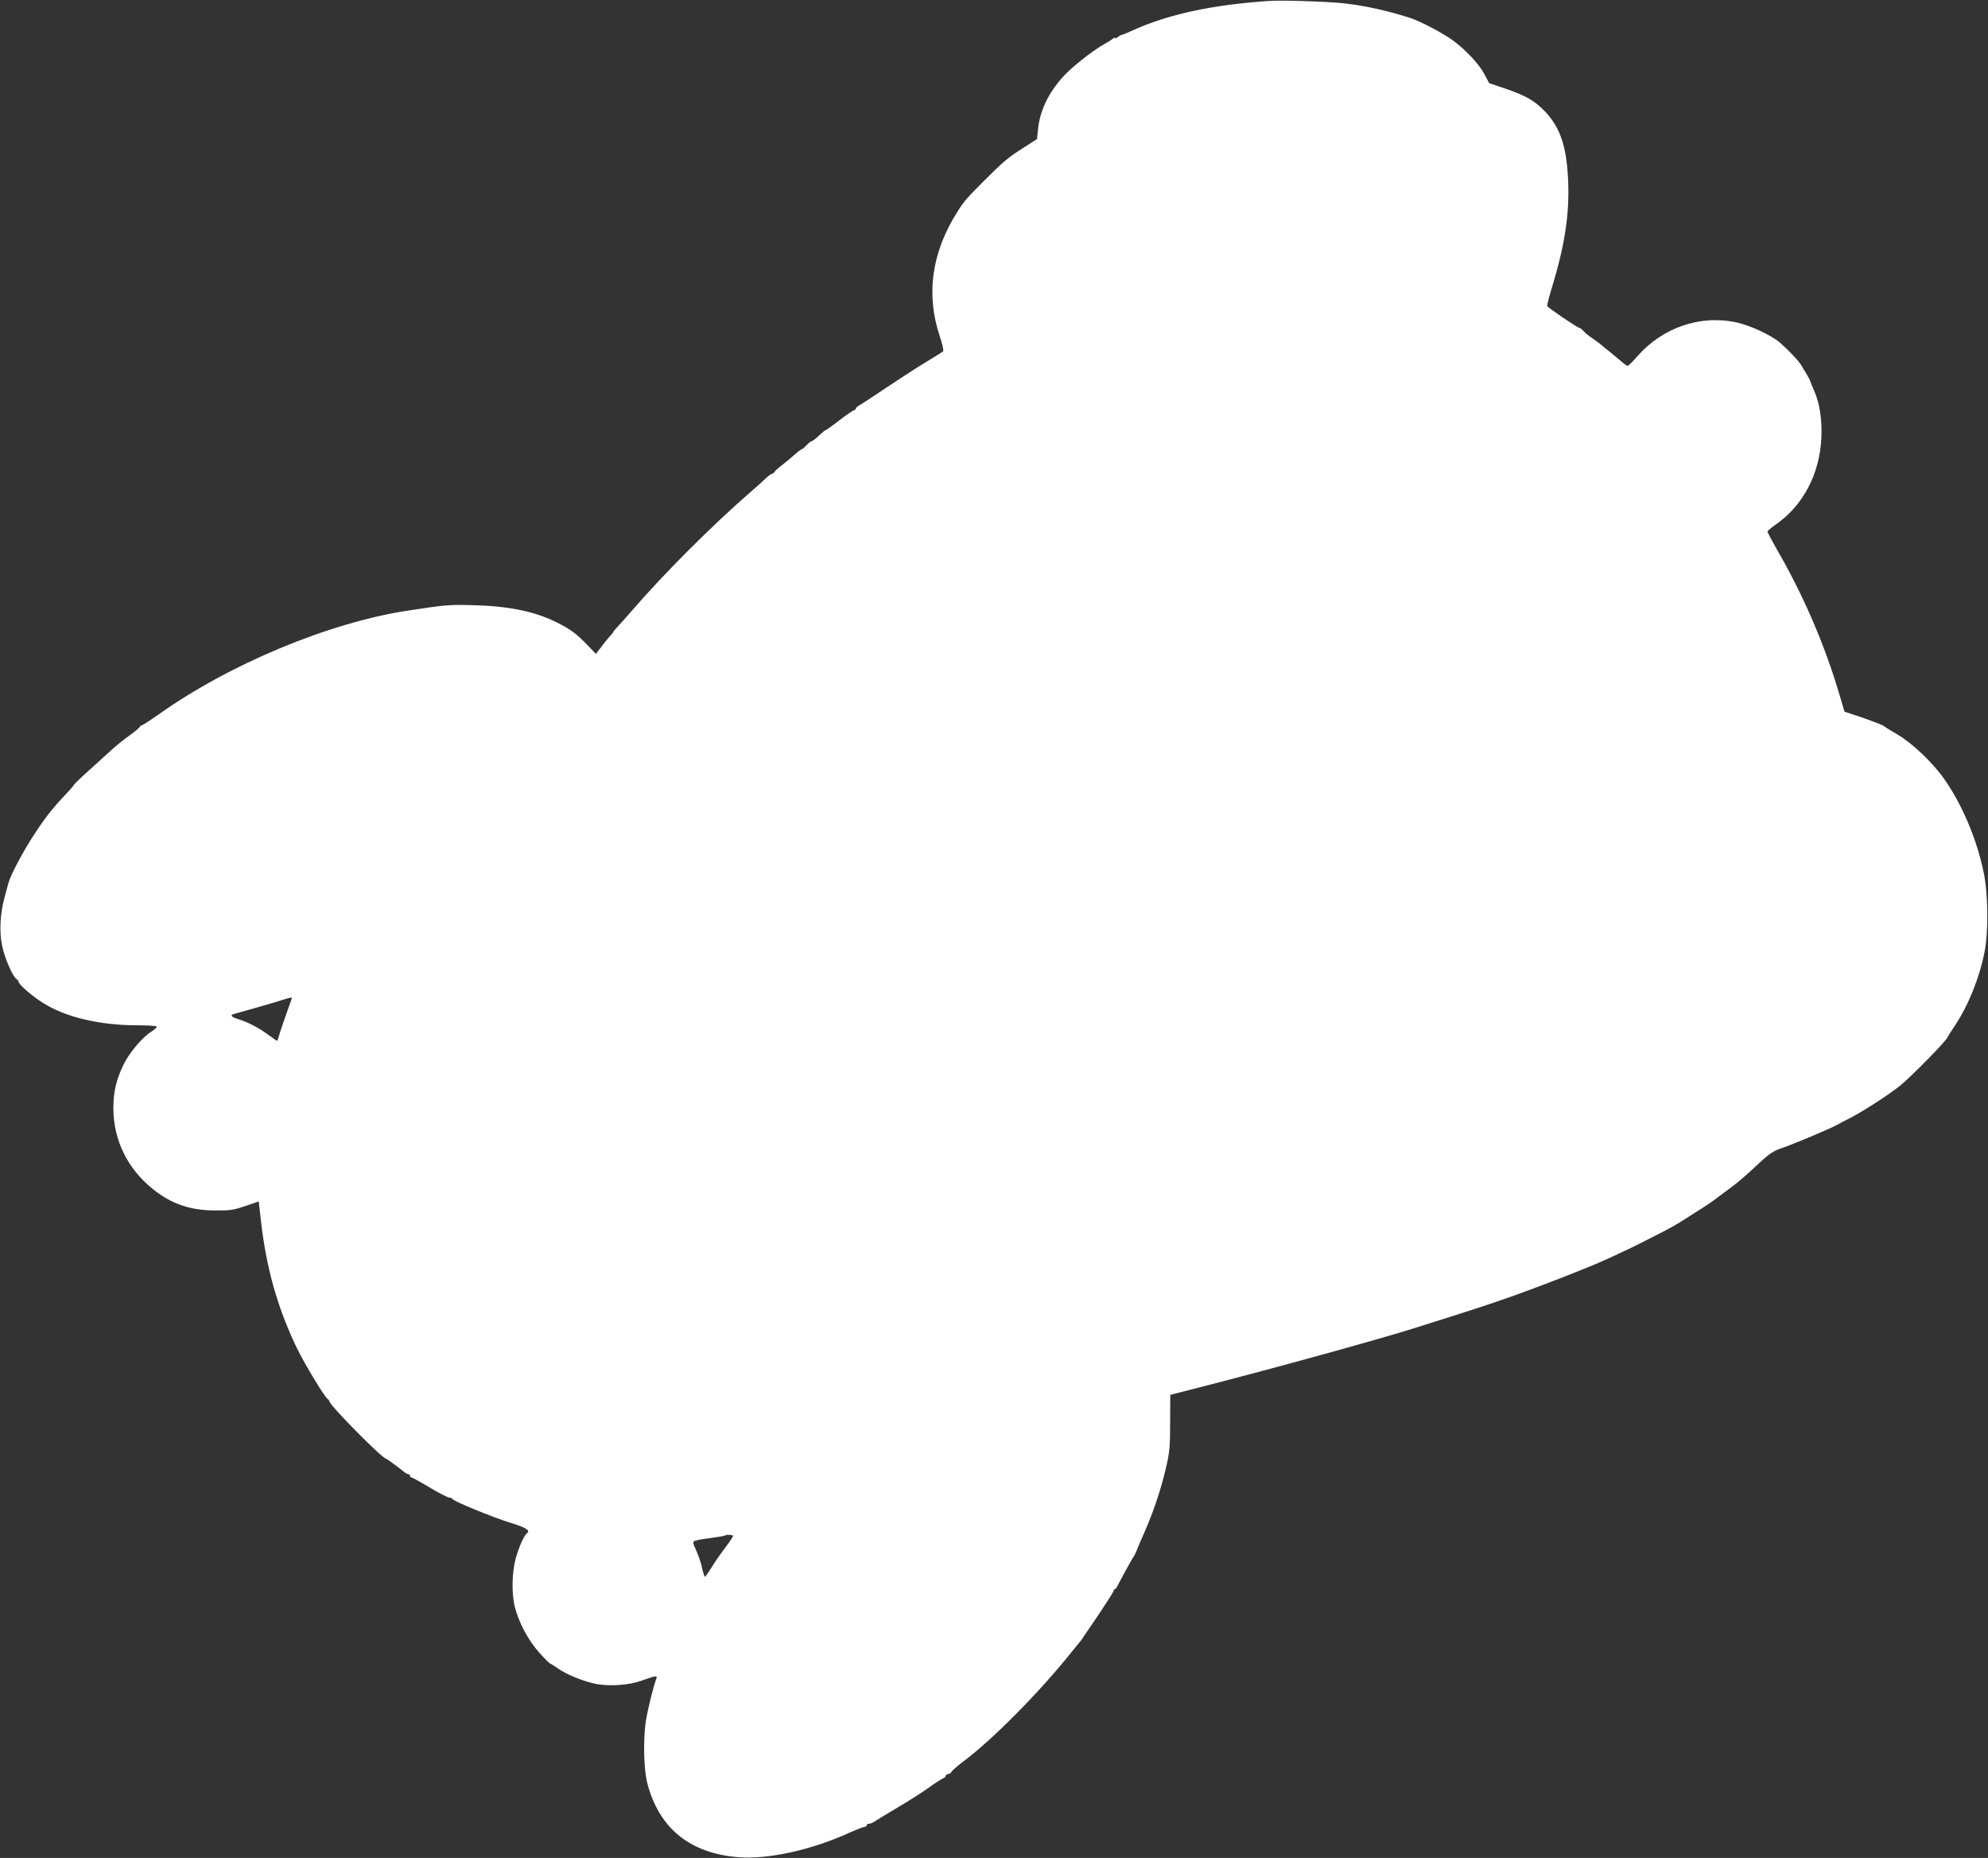 <?xml version="1.0" standalone="no"?>
<!DOCTYPE svg PUBLIC "-//W3C//DTD SVG 20010904//EN"
 "http://www.w3.org/TR/2001/REC-SVG-20010904/DTD/svg10.dtd">
<svg version="1.0" xmlns="http://www.w3.org/2000/svg"
 width="1280pt" height="1196pt" viewBox="0 0 1280 1196"
 preserveAspectRatio="xMidYMid meet">
<rect x="0" y="0" width="1280" height="1196" fill="#333333" stroke="none"/>
<g transform="translate(0,1196) scale(0.1,-0.1)"
fill="#ffffff" stroke="none">
<path d="M8170 11954 c-368 -25 -653 -87 -880 -191 -30 -14 -60 -26 -66 -27
-7 -1 -19 -8 -28 -15 -9 -7 -16 -10 -16 -6 0 5 -8 2 -17 -6 -10 -8 -34 -23
-53 -33 -71 -39 -208 -147 -261 -205 -98 -107 -154 -223 -166 -346 l-6 -60
-84 -54 c-104 -66 -132 -90 -258 -216 -110 -110 -127 -129 -168 -194 -167
-260 -207 -533 -117 -803 17 -50 27 -95 23 -99 -4 -4 -55 -36 -113 -71 -58
-35 -172 -109 -253 -163 -81 -55 -159 -106 -172 -113 -14 -7 -25 -17 -25 -23
0 -5 -4 -9 -10 -9 -5 0 -48 -29 -95 -65 -46 -36 -87 -65 -91 -65 -3 0 -22 -16
-42 -35 -20 -19 -41 -35 -46 -35 -5 0 -19 -11 -32 -25 -13 -14 -25 -25 -28
-25 -6 0 -37 -24 -65 -50 -9 -8 -37 -31 -61 -50 -25 -19 -49 -40 -53 -47 -4
-7 -12 -13 -17 -13 -5 0 -21 -12 -37 -27 -16 -16 -60 -55 -98 -88 -247 -214
-560 -527 -770 -770 -33 -38 -72 -82 -87 -98 -16 -16 -28 -31 -28 -33 0 -3 -9
-15 -21 -27 -11 -12 -37 -43 -56 -69 l-36 -47 -56 58 c-70 72 -107 100 -197
145 -145 72 -314 106 -559 111 -134 3 -166 0 -395 -35 -507 -76 -1154 -345
-1610 -670 -47 -33 -93 -63 -103 -67 -9 -3 -17 -8 -17 -12 0 -4 -30 -29 -67
-56 -38 -27 -86 -66 -108 -86 -22 -20 -86 -78 -142 -129 -56 -50 -103 -95
-105 -100 -2 -5 -28 -35 -58 -67 -81 -85 -129 -146 -202 -258 -72 -110 -151
-260 -164 -310 -1 -5 -12 -44 -23 -85 -30 -107 -37 -227 -17 -320 16 -78 69
-199 93 -213 7 -4 13 -12 13 -17 0 -17 84 -90 157 -136 145 -92 365 -144 607
-144 70 0 126 -4 126 -9 0 -5 -15 -19 -34 -31 -58 -35 -143 -136 -180 -212
-48 -99 -66 -175 -66 -283 0 -202 91 -389 254 -519 121 -97 239 -137 401 -138
97 -1 120 3 196 29 l85 29 13 -115 c34 -308 107 -568 231 -826 53 -109 184
-325 202 -333 5 -2 8 -7 8 -11 0 -25 342 -371 366 -371 4 0 82 -57 117 -86 9
-8 22 -14 27 -14 6 0 10 -4 10 -10 0 -5 4 -10 8 -10 5 0 58 -29 118 -65 60
-36 117 -65 126 -65 9 0 18 -4 20 -8 5 -15 260 -119 373 -154 99 -30 132 -50
109 -67 -19 -13 -53 -89 -73 -161 -25 -91 -28 -229 -6 -315 26 -101 86 -214
156 -292 35 -39 67 -72 72 -72 4 -1 25 -14 48 -30 56 -41 172 -87 253 -102 88
-15 207 -6 283 21 95 34 108 36 99 14 -16 -39 -54 -191 -66 -264 -20 -116 -16
-320 8 -410 76 -289 273 -449 583 -475 193 -16 475 46 724 160 43 19 84 35 91
35 8 0 14 5 14 10 0 6 7 10 15 10 9 0 28 8 43 19 15 10 79 49 142 86 63 37
151 93 195 124 44 32 88 60 98 64 9 3 17 11 17 17 0 5 7 10 15 10 9 0 18 6 21
14 3 7 37 37 75 66 186 138 491 446 694 700 33 41 62 77 65 80 3 3 10 12 15
22 6 9 52 77 103 151 50 75 92 141 92 146 0 6 3 11 8 11 4 0 12 10 18 23 22
44 98 182 103 187 3 3 11 19 18 35 6 17 29 71 52 122 58 132 105 273 137 409
25 106 28 139 28 297 l1 178 35 9 c19 5 107 27 195 50 448 115 1119 300 1340
370 366 115 476 151 635 207 199 71 494 186 600 235 36 16 85 39 110 51 47 21
163 79 265 132 33 17 78 42 100 56 22 14 72 46 110 70 39 24 86 55 105 69 19
15 62 46 95 71 72 53 106 82 205 175 57 53 89 75 130 89 71 23 324 129 370
155 8 5 50 27 93 49 84 44 233 141 307 199 69 54 310 300 310 316 0 2 20 34
45 71 87 130 158 304 192 473 27 132 24 384 -6 522 -45 213 -140 436 -254 597
-73 104 -205 229 -297 283 -41 24 -82 49 -90 56 -8 7 -69 30 -134 53 l-120 40
-32 108 c-94 320 -233 643 -405 939 -32 57 -59 107 -59 112 0 5 24 25 53 45
175 121 283 324 294 557 6 116 -11 227 -48 309 -11 25 -22 51 -23 56 -1 6 -13
29 -26 50 -14 22 -27 45 -30 50 -14 28 -83 100 -144 153 -54 45 -187 107 -273
126 -234 52 -479 -32 -642 -219 -29 -33 -56 -60 -61 -60 -4 0 -21 11 -37 25
-16 14 -51 43 -78 65 -28 21 -52 42 -55 45 -3 3 -21 17 -40 30 -47 33 -59 42
-78 63 -9 9 -20 17 -24 17 -11 0 -203 130 -206 140 -2 5 12 60 31 122 82 269
112 465 104 678 -9 225 -50 349 -151 454 -65 68 -125 102 -255 146 l-103 35
-30 57 c-33 63 -119 156 -202 217 -64 47 -215 127 -281 147 -152 48 -291 78
-425 93 -107 11 -396 21 -480 15z m-6293 -6426 c-24 -65 -77 -219 -82 -240 -4
-16 -9 -28 -12 -28 -2 0 -27 18 -56 39 -60 45 -134 83 -194 101 -50 15 -55 27
-15 36 32 8 250 71 307 89 53 17 58 17 52 3z m2843 -3455 c0 -5 -25 -42 -56
-83 -31 -41 -70 -98 -87 -127 -18 -29 -35 -53 -38 -53 -3 0 -12 26 -19 58 -6
31 -24 81 -37 111 -20 41 -23 55 -13 61 7 4 53 13 103 19 50 7 93 14 96 17 7
7 51 4 51 -3z"/>
</g>
</svg>
